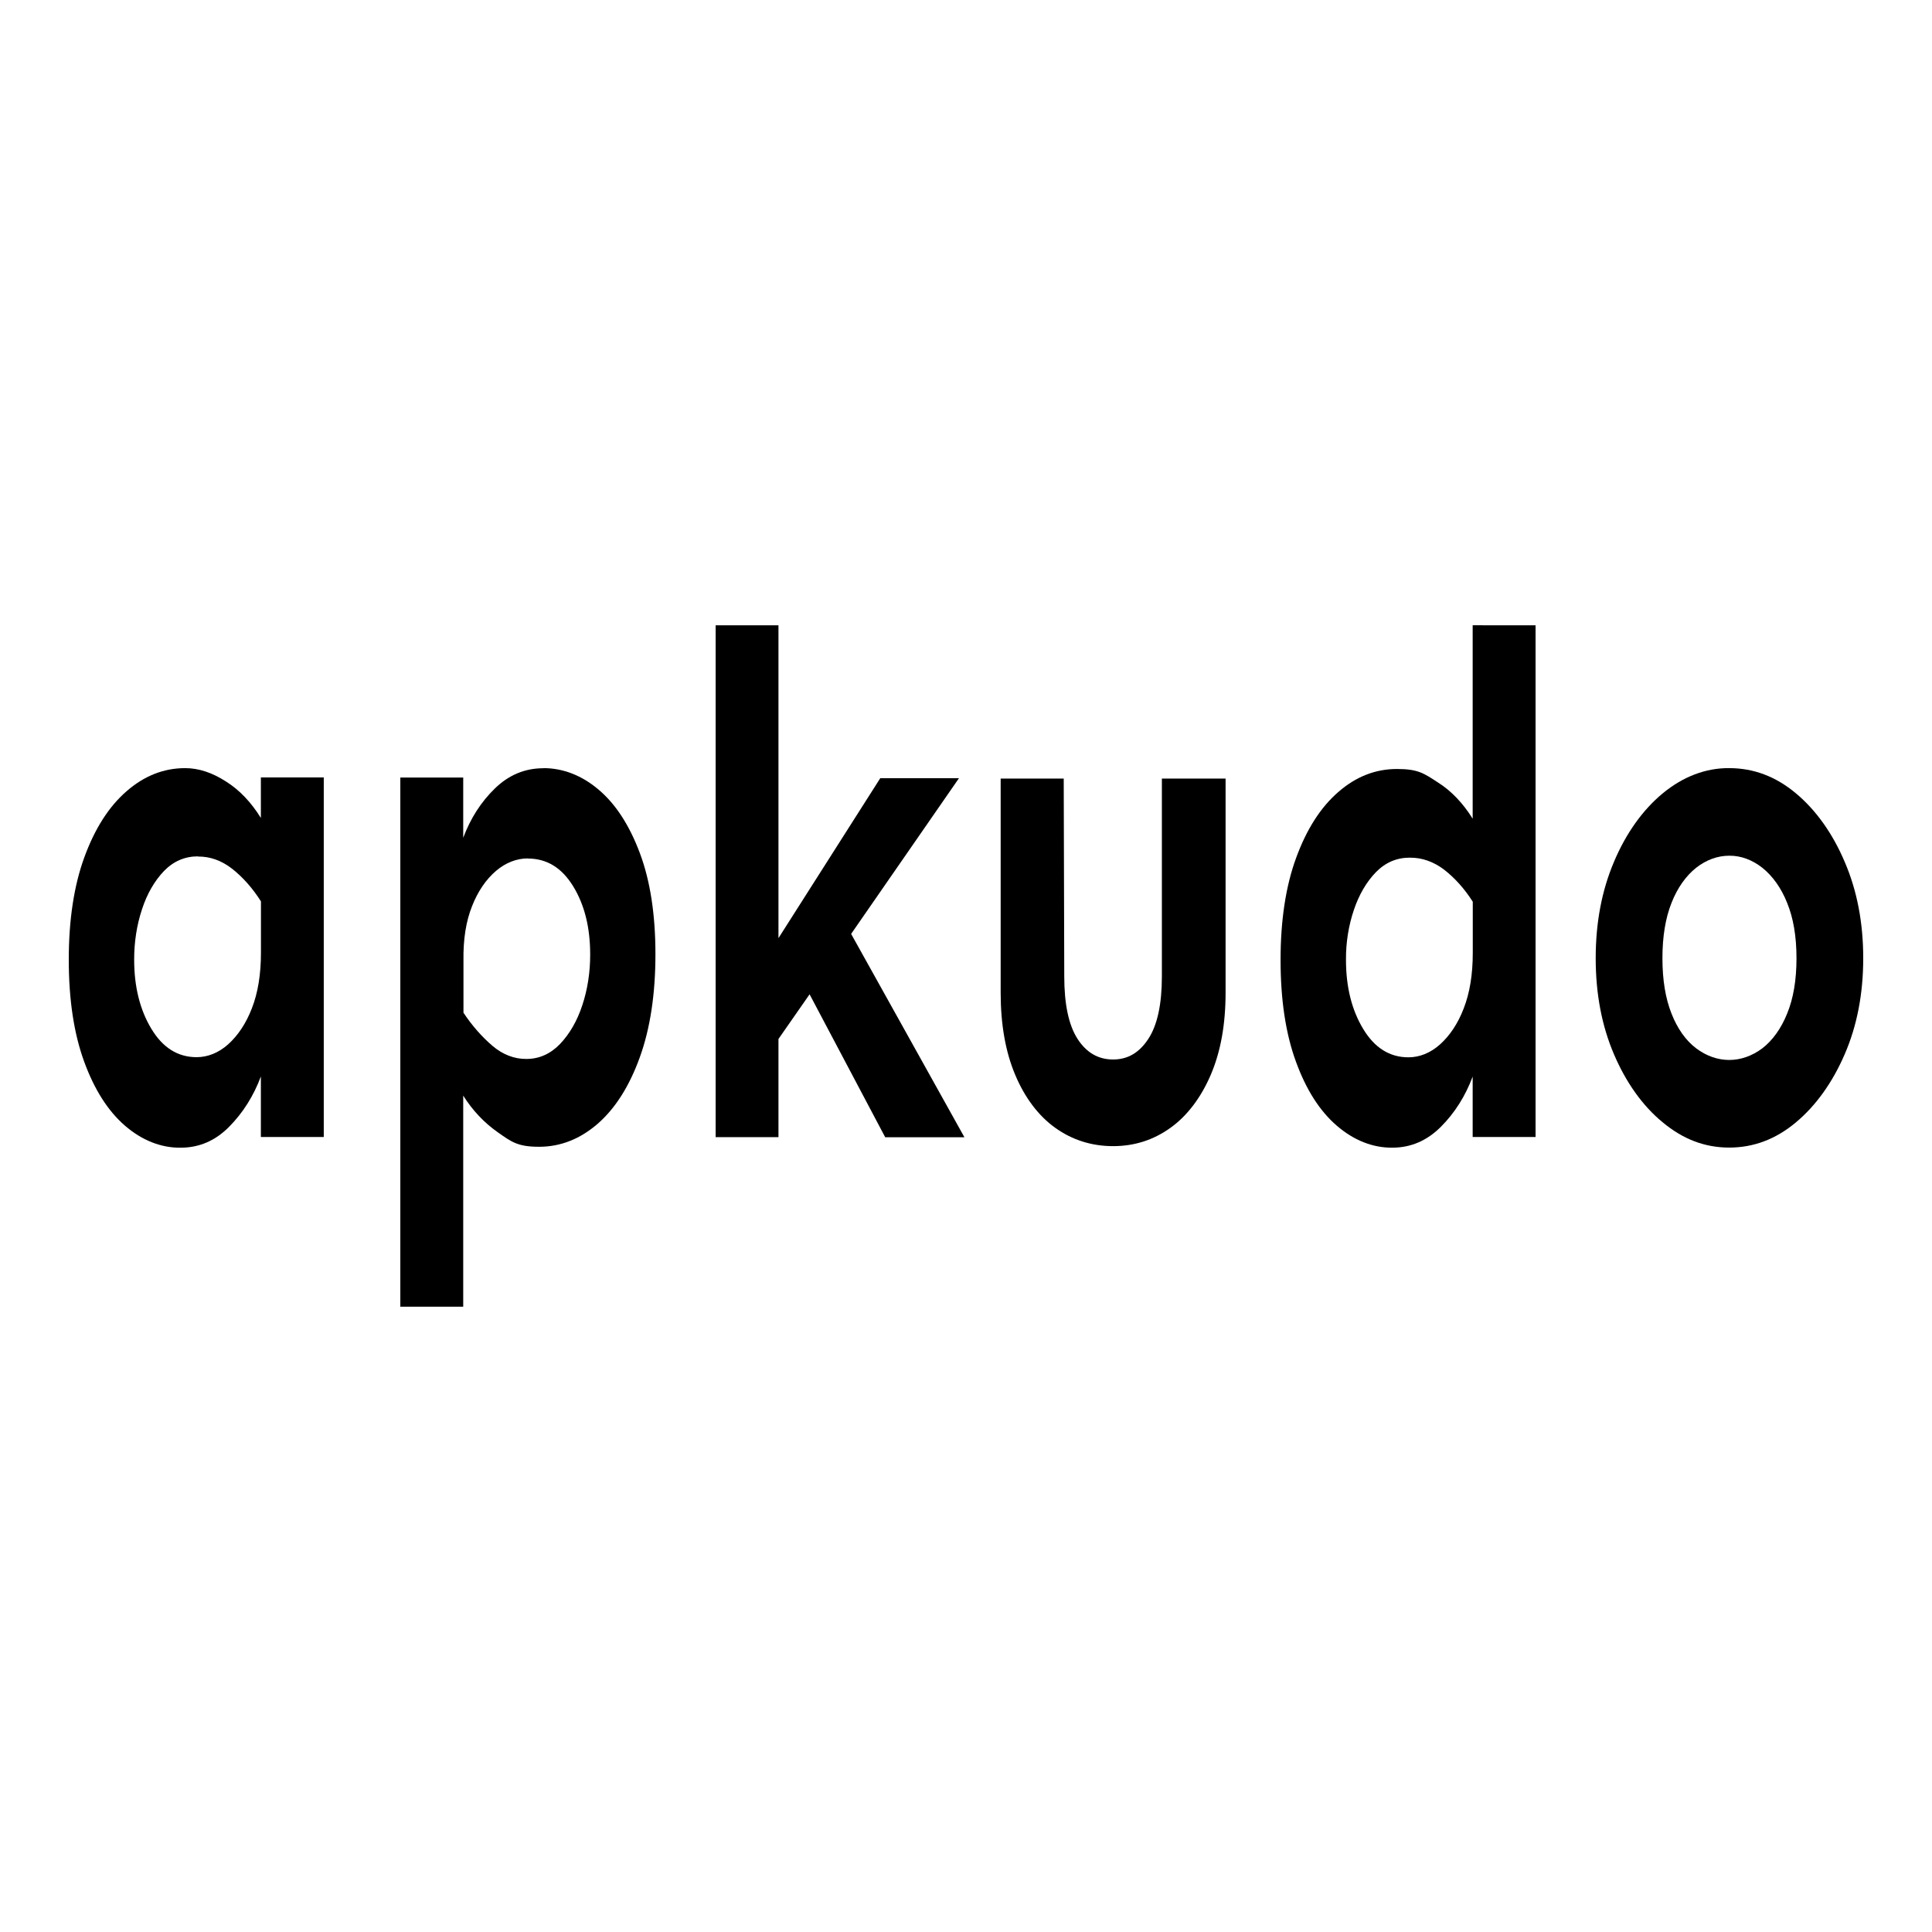 <svg xmlns="http://www.w3.org/2000/svg" xmlns:xlink="http://www.w3.org/1999/xlink" version="1.2" viewBox="0 0 72 72" baseProfile="tiny-ps">
  <title>Apkudo</title>
  <g>
    <path d="M6.9,28.626c0.505,0,1.013,0.168,1.531,0.504   c0.495,0.312,0.933,0.773,1.291,1.354v-1.512h2.344v13.401H9.722v-2.256c-0.271,0.725-0.665,1.349-1.18,1.872   c-0.515,0.523-1.12,0.782-1.809,0.782c-0.732,0.01-1.451-0.278-2.077-0.821c-0.632-0.547-1.14-1.344-1.521-2.39   c-0.381-1.046-0.572-2.308-0.572-3.796s0.194-2.76,0.582-3.821s0.91-1.881,1.568-2.453C5.372,28.914,6.1,28.626,6.9,28.626   L6.9,28.626z M7.378,31.914c-0.492,0-0.913,0.183-1.264,0.543c-0.351,0.365-0.635,0.854-0.819,1.421   C5.098,34.464,4.998,35.112,5,35.764c0,1.008,0.214,1.867,0.639,2.573c0.424,0.706,0.986,1.061,1.689,1.061   c0.414,0,0.819-0.163,1.17-0.475c0.371-0.331,0.675-0.792,0.886-1.339c0.227-0.576,0.341-1.272,0.341-2.083v-1.91   c-0.311-0.489-0.675-0.902-1.08-1.219c-0.388-0.303-0.823-0.456-1.264-0.451l0,0L7.378,31.914z" fill-rule="evenodd"/>
    <path d="M20.257,28.626c0.726,0,1.434,0.274,2.056,0.806   c0.635,0.537,1.144,1.325,1.531,2.357c0.388,1.032,0.582,2.289,0.582,3.772c0,1.483-0.194,2.765-0.582,3.84   c-0.388,1.075-0.91,1.901-1.568,2.477c-0.659,0.571-1.388,0.859-2.187,0.859s-1.03-0.183-1.542-0.543   c-0.511-0.36-0.94-0.816-1.284-1.363v7.867h-2.344V28.976h2.344v2.246c0.271-0.725,0.665-1.339,1.18-1.838   c0.518-0.504,1.12-0.754,1.809-0.754l0,0L20.257,28.626z M19.669,31.991c-0.414,0-0.823,0.158-1.18,0.461   c-0.374,0.317-0.682,0.768-0.896,1.315c-0.227,0.566-0.334,1.243-0.321,2.04v1.934c0.318,0.48,0.682,0.893,1.08,1.234   c0.381,0.326,0.819,0.494,1.264,0.489c0.478,0,0.896-0.187,1.254-0.557c0.358-0.374,0.642-0.869,0.829-1.44   c0.197-0.59,0.297-1.238,0.295-1.896c0-1.008-0.211-1.853-0.635-2.544c-0.424-0.691-0.986-1.032-1.689-1.032l0,0V31.991z" fill-rule="evenodd"/>
    <polygon points="29.011,23.303 29.011,34.962 32.805,29.001 35.738,29.001    31.719,34.804 35.941,42.382 32.989,42.382 30.171,37.055 29.011,38.72 29.011,42.378 26.67,42.378 26.67,23.303  " fill-rule="evenodd"/>
    <path d="M45.674,29.015v7.977c0,1.186-0.184,2.203-0.552,3.062   c-0.361,0.845-0.879,1.531-1.498,1.973c-0.632,0.456-1.344,0.686-2.143,0.686c-0.796,0-1.528-0.23-2.16-0.686   c-0.619-0.442-1.133-1.123-1.488-1.973c-0.361-0.854-0.541-1.877-0.541-3.062v-7.977h2.35l0.02,7.368   c0,1.042,0.164,1.819,0.495,2.333s0.773,0.768,1.324,0.768s0.977-0.254,1.314-0.768s0.505-1.291,0.505-2.333v-7.368H45.674   L45.674,29.015L45.674,29.015z" fill-rule="evenodd"/>
    <path d="M57.226,23.303v19.069h-2.344v-2.251c-0.271,0.725-0.665,1.349-1.18,1.867   c-0.515,0.518-1.12,0.782-1.809,0.782c-0.732,0.01-1.451-0.278-2.077-0.821c-0.635-0.547-1.14-1.339-1.521-2.386   c-0.381-1.042-0.572-2.304-0.572-3.787c0-1.483,0.194-2.755,0.582-3.811c0.388-1.061,0.91-1.877,1.568-2.448   c0.659-0.576,1.388-0.859,2.187-0.859c0.799,0,1.013,0.168,1.531,0.504c0.495,0.312,0.933,0.773,1.291,1.349v-7.209L57.226,23.303   L57.226,23.303z M52.539,31.962c-0.492,0-0.913,0.183-1.264,0.543c-0.351,0.36-0.632,0.845-0.819,1.402   c-0.197,0.581-0.301,1.219-0.295,1.867c0,1.008,0.214,1.862,0.639,2.568c0.425,0.706,0.986,1.061,1.689,1.061   c0.414,0,0.819-0.163,1.17-0.475c0.371-0.331,0.675-0.787,0.886-1.339c0.227-0.576,0.341-1.267,0.341-2.078v-1.906   c-0.308-0.485-0.675-0.893-1.08-1.205c-0.391-0.293-0.823-0.442-1.264-0.437l0,0L52.539,31.962L52.539,31.962z" fill-rule="evenodd"/>
    <path d="M64.442,28.626c0.91,0,1.739,0.312,2.488,0.941   c0.743,0.619,1.367,1.493,1.815,2.549c0.462,1.07,0.692,2.27,0.692,3.595s-0.231,2.52-0.692,3.581   c-0.451,1.046-1.073,1.915-1.815,2.534c-0.749,0.629-1.579,0.941-2.488,0.941c-0.91,0-1.722-0.312-2.478-0.941   c-0.745-0.609-1.367-1.483-1.815-2.534c-0.455-1.061-0.682-2.256-0.682-3.581c0-1.329,0.227-2.525,0.682-3.595   c0.444-1.056,1.07-1.934,1.815-2.549C62.717,28.943,63.572,28.617,64.442,28.626L64.442,28.626z M64.442,31.89   c-0.431,0-0.856,0.154-1.234,0.451c-0.381,0.303-0.699,0.754-0.913,1.301c-0.227,0.566-0.341,1.257-0.341,2.069   c0,0.811,0.114,1.502,0.341,2.069c0.214,0.547,0.528,0.994,0.913,1.286c0.773,0.581,1.696,0.581,2.471,0   c0.385-0.297,0.702-0.744,0.92-1.286c0.234-0.566,0.351-1.257,0.351-2.069c0-0.811-0.117-1.502-0.351-2.069   c-0.217-0.547-0.538-0.994-0.92-1.301c-0.378-0.297-0.802-0.456-1.234-0.451l0,0H64.442z" fill-rule="evenodd"/>
  </g>
</svg>